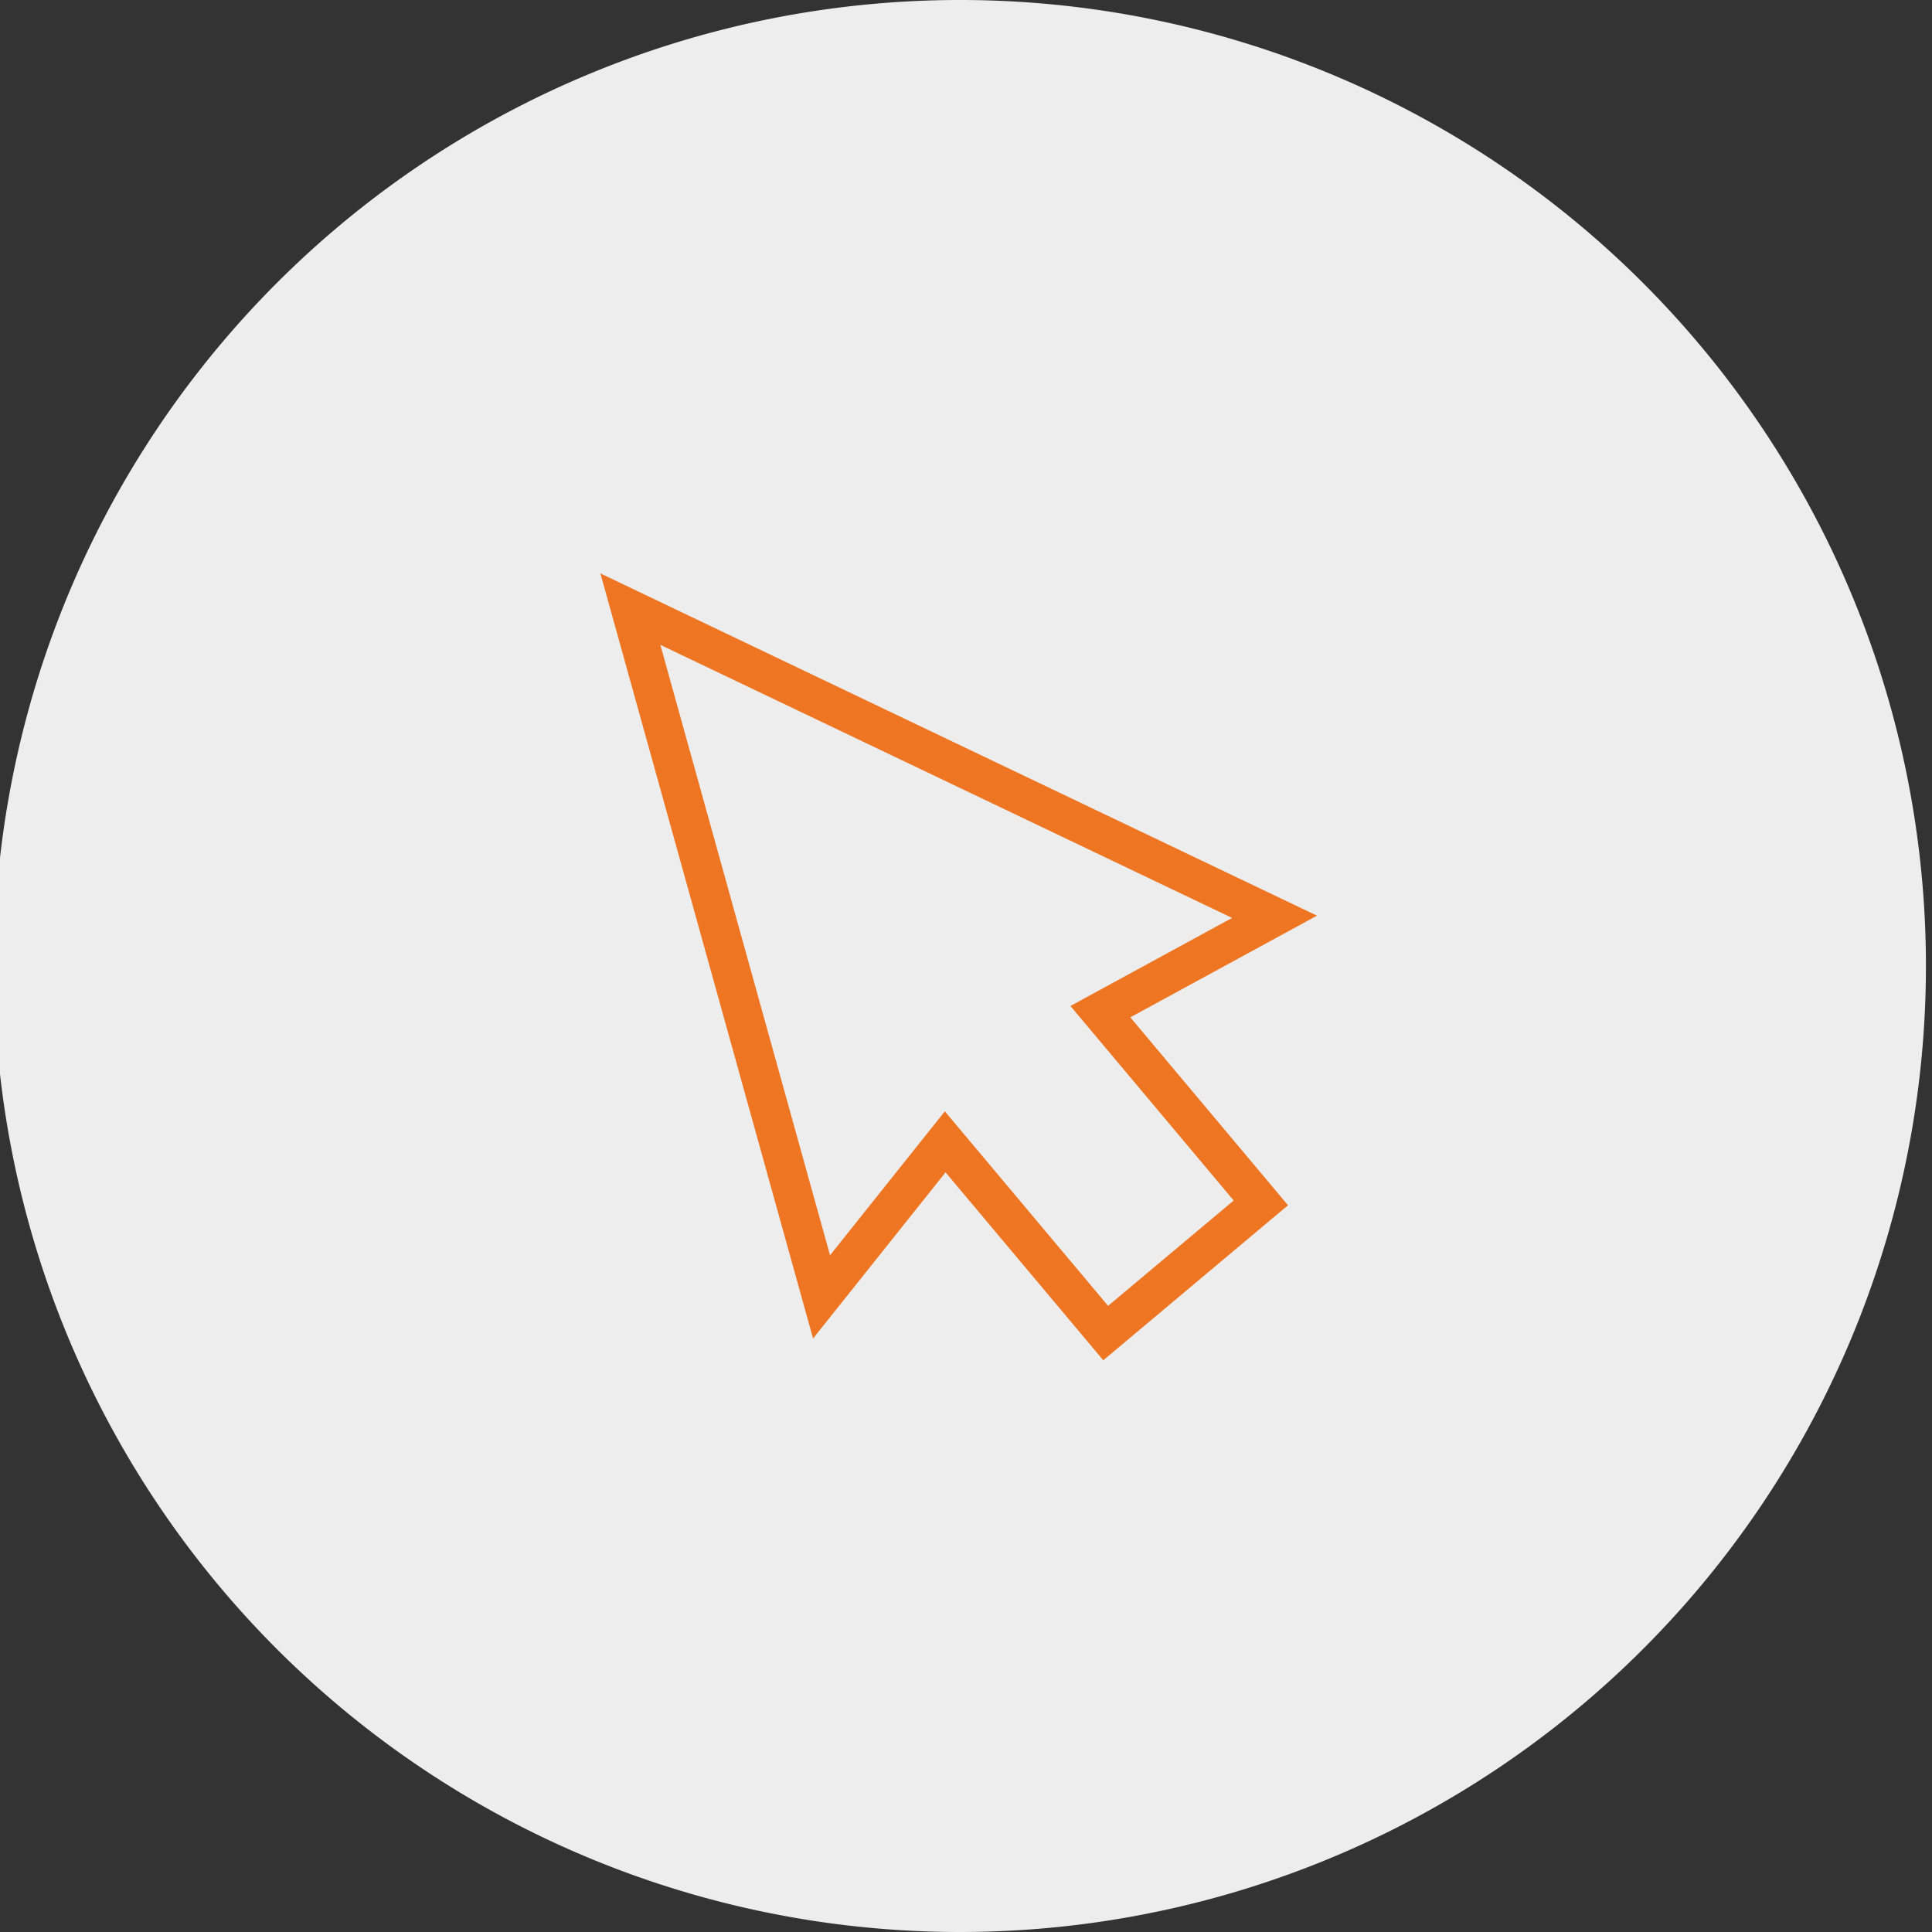<svg xmlns="http://www.w3.org/2000/svg" xmlns:xlink="http://www.w3.org/1999/xlink" viewBox="0 0 200 200"><rect x="0" y="0" width="200" height="200" fill="#333333" stroke="none"/><defs><style>.a{fill:none;}.b{clip-path:url(#a);}.c{fill:#ededed;}.d{clip-path:url(#b);}.e{fill:#ee7623;}</style><clipPath id="a"><rect class="a" x="-0.629" width="200.003" height="200"/></clipPath><clipPath id="b"><rect class="a" x="61.534" y="58.62" width="75.677" height="82.76"/></clipPath></defs><title>renditehausverkaufen-assets</title><g class="b"><path class="c" d="M99.372,200a100,100,0,1,0-100-100,100,100,0,0,0,100,100"/></g><g class="d"><path class="e" d="M114.21,140.817,97.884,121.361l-13.715,17.2-22.015-79.2L136.333,94.79,117.01,105.313l16.325,19.456Zm-16.4-25.773,16.9,20.138,13-10.906-16.9-20.138,16.737-9.115L68.361,66.758l17.564,63.186Z"/></g></svg>